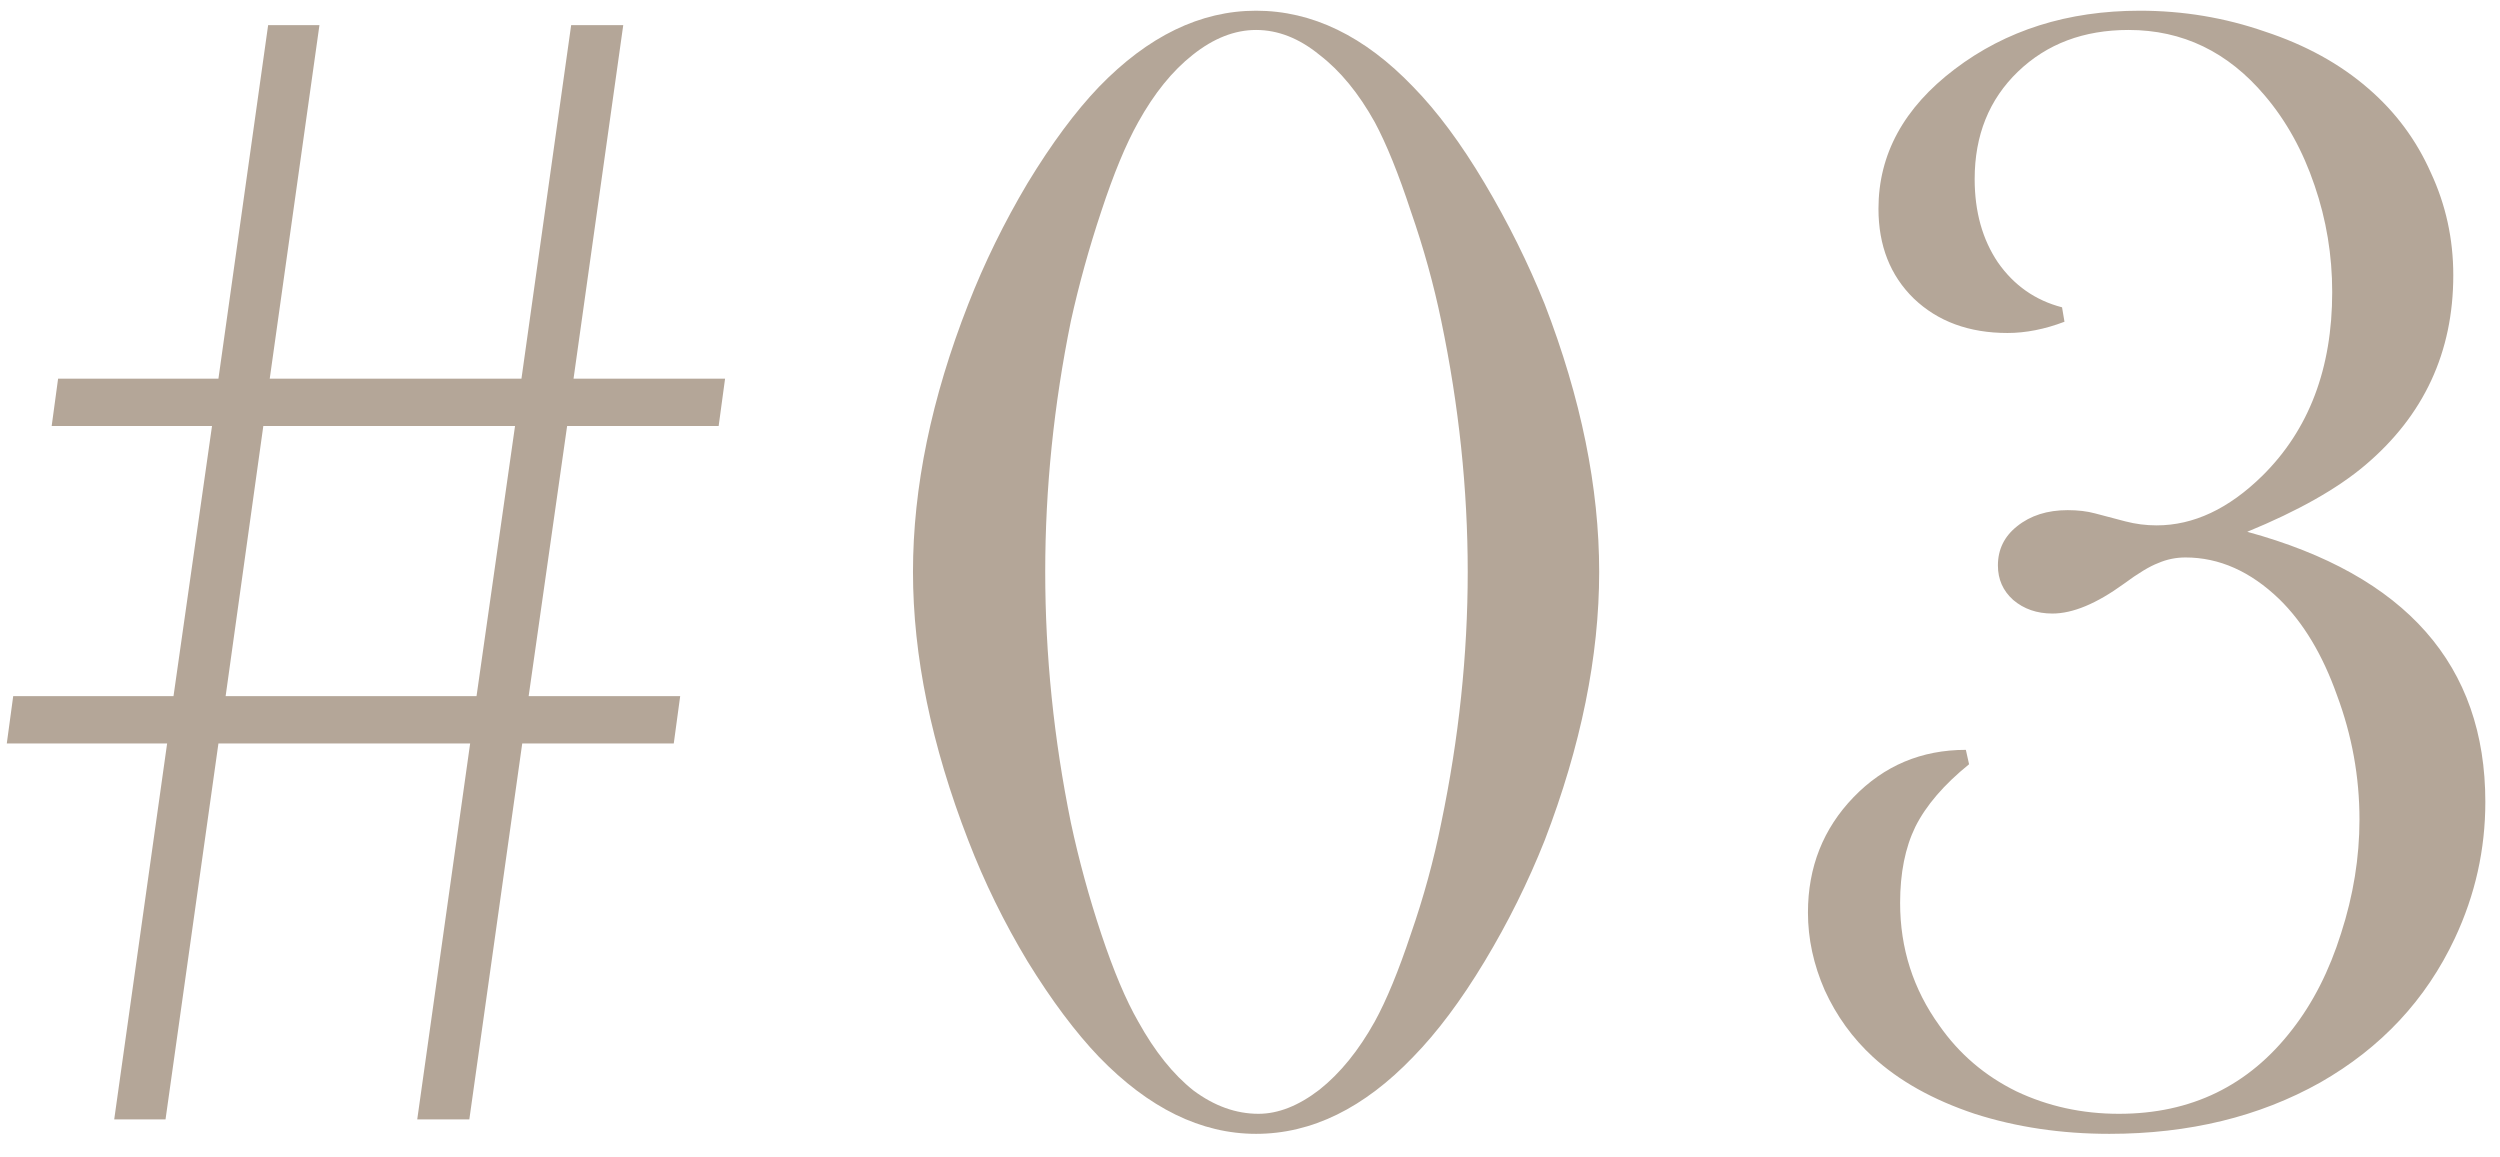 <svg width="67" height="31" viewBox="0 0 67 31" fill="none" xmlns="http://www.w3.org/2000/svg">
<path d="M60.226 14.252C64.48 15.412 66.607 17.826 66.607 21.492C66.607 22.767 66.335 23.984 65.79 25.145C65.017 26.792 63.814 28.081 62.181 29.012C60.548 29.928 58.665 30.387 56.531 30.387C55.242 30.387 54.039 30.208 52.921 29.85C51.804 29.477 50.895 28.969 50.193 28.324C49.649 27.823 49.219 27.229 48.904 26.541C48.603 25.854 48.453 25.159 48.453 24.457C48.453 23.24 48.861 22.208 49.677 21.363C50.494 20.518 51.496 20.096 52.685 20.096L52.771 20.482C52.098 21.027 51.618 21.585 51.331 22.158C51.059 22.717 50.923 23.397 50.923 24.199C50.923 25.417 51.274 26.512 51.976 27.486C52.506 28.245 53.194 28.833 54.039 29.248C54.884 29.649 55.8 29.85 56.789 29.85C58.722 29.85 60.269 29.098 61.429 27.594C61.988 26.878 62.425 26.018 62.74 25.016C63.069 23.999 63.234 22.982 63.234 21.965C63.234 20.819 63.033 19.709 62.632 18.635C62.246 17.546 61.73 16.687 61.085 16.057C60.312 15.312 59.474 14.94 58.572 14.94C58.314 14.94 58.071 14.99 57.841 15.09C57.612 15.176 57.304 15.362 56.917 15.648C56.187 16.178 55.55 16.443 55.005 16.443C54.59 16.443 54.239 16.322 53.953 16.078C53.681 15.835 53.544 15.527 53.544 15.154C53.544 14.725 53.716 14.374 54.06 14.102C54.418 13.815 54.869 13.672 55.414 13.672C55.686 13.672 55.929 13.7 56.144 13.758L56.96 13.973C57.233 14.044 57.512 14.08 57.798 14.08C58.787 14.08 59.732 13.636 60.634 12.748C61.88 11.516 62.503 9.876 62.503 7.828C62.503 6.84 62.346 5.887 62.031 4.971C61.716 4.04 61.272 3.238 60.699 2.564C59.71 1.39 58.493 0.803 57.046 0.803C55.843 0.803 54.855 1.175 54.081 1.92C53.308 2.665 52.921 3.624 52.921 4.799C52.921 5.673 53.129 6.417 53.544 7.033C53.974 7.649 54.547 8.05 55.263 8.236L55.328 8.623C54.798 8.824 54.289 8.924 53.802 8.924C52.771 8.924 51.933 8.616 51.289 8C50.658 7.384 50.343 6.582 50.343 5.594C50.343 4.133 51.024 2.887 52.384 1.855C53.759 0.81 55.414 0.287 57.347 0.287C58.507 0.287 59.624 0.473 60.699 0.846C61.787 1.204 62.711 1.712 63.47 2.371C64.201 3.001 64.759 3.753 65.146 4.627C65.547 5.486 65.748 6.403 65.748 7.377C65.748 9.439 64.96 11.137 63.384 12.469C62.639 13.099 61.587 13.693 60.226 14.252Z" fill="#B4A698"/>
<path d="M33.663 0.287C35.167 0.287 36.57 0.967 37.874 2.328C38.518 2.987 39.156 3.846 39.786 4.906C40.416 5.966 40.953 7.048 41.397 8.15C42.371 10.671 42.858 13.063 42.858 15.326C42.858 17.589 42.371 19.988 41.397 22.523C40.953 23.641 40.416 24.722 39.786 25.768C39.156 26.813 38.518 27.665 37.874 28.324C36.556 29.699 35.152 30.387 33.663 30.387C32.188 30.387 30.784 29.699 29.452 28.324C28.822 27.665 28.184 26.813 27.54 25.768C26.91 24.722 26.38 23.641 25.95 22.523C24.962 19.974 24.468 17.575 24.468 15.326C24.468 13.063 24.962 10.671 25.95 8.15C26.38 7.048 26.91 5.966 27.54 4.906C28.184 3.846 28.822 2.987 29.452 2.328C30.77 0.967 32.173 0.287 33.663 0.287ZM33.663 0.803C33.09 0.803 32.524 1.025 31.966 1.469C31.421 1.898 30.934 2.5 30.505 3.273C30.175 3.861 29.846 4.656 29.516 5.658C29.187 6.646 28.915 7.628 28.7 8.602C28.242 10.85 28.012 13.092 28.012 15.326C28.012 17.561 28.242 19.802 28.7 22.051C28.915 23.053 29.187 24.049 29.516 25.037C29.846 26.025 30.175 26.806 30.505 27.379C30.949 28.181 31.443 28.797 31.987 29.227C32.546 29.642 33.126 29.85 33.727 29.85C34.257 29.85 34.801 29.635 35.36 29.205C35.919 28.761 36.413 28.152 36.843 27.379C37.158 26.806 37.48 26.025 37.809 25.037C38.153 24.049 38.425 23.053 38.626 22.051C39.098 19.788 39.335 17.546 39.335 15.326C39.335 13.106 39.098 10.865 38.626 8.602C38.425 7.628 38.153 6.646 37.809 5.658C37.48 4.656 37.158 3.861 36.843 3.273C36.413 2.5 35.919 1.898 35.36 1.469C34.816 1.025 34.25 0.803 33.663 0.803Z" fill="#B4A698"/>
<path d="M13.996 19.924L12.578 30H11.182L12.6 19.924H5.854L4.436 30H3.061L4.479 19.924H0.182L0.354 18.656H4.65L5.682 11.416H1.385L1.557 10.148H5.854L7.186 0.674H8.561L7.229 10.148H13.975L15.307 0.674H16.703L15.371 10.148H19.432L19.26 11.416H15.199L14.168 18.656H18.229L18.057 19.924H13.996ZM12.771 18.656L13.803 11.416H7.057L6.047 18.656H12.771Z" fill="#B4A698"/>
</svg>
